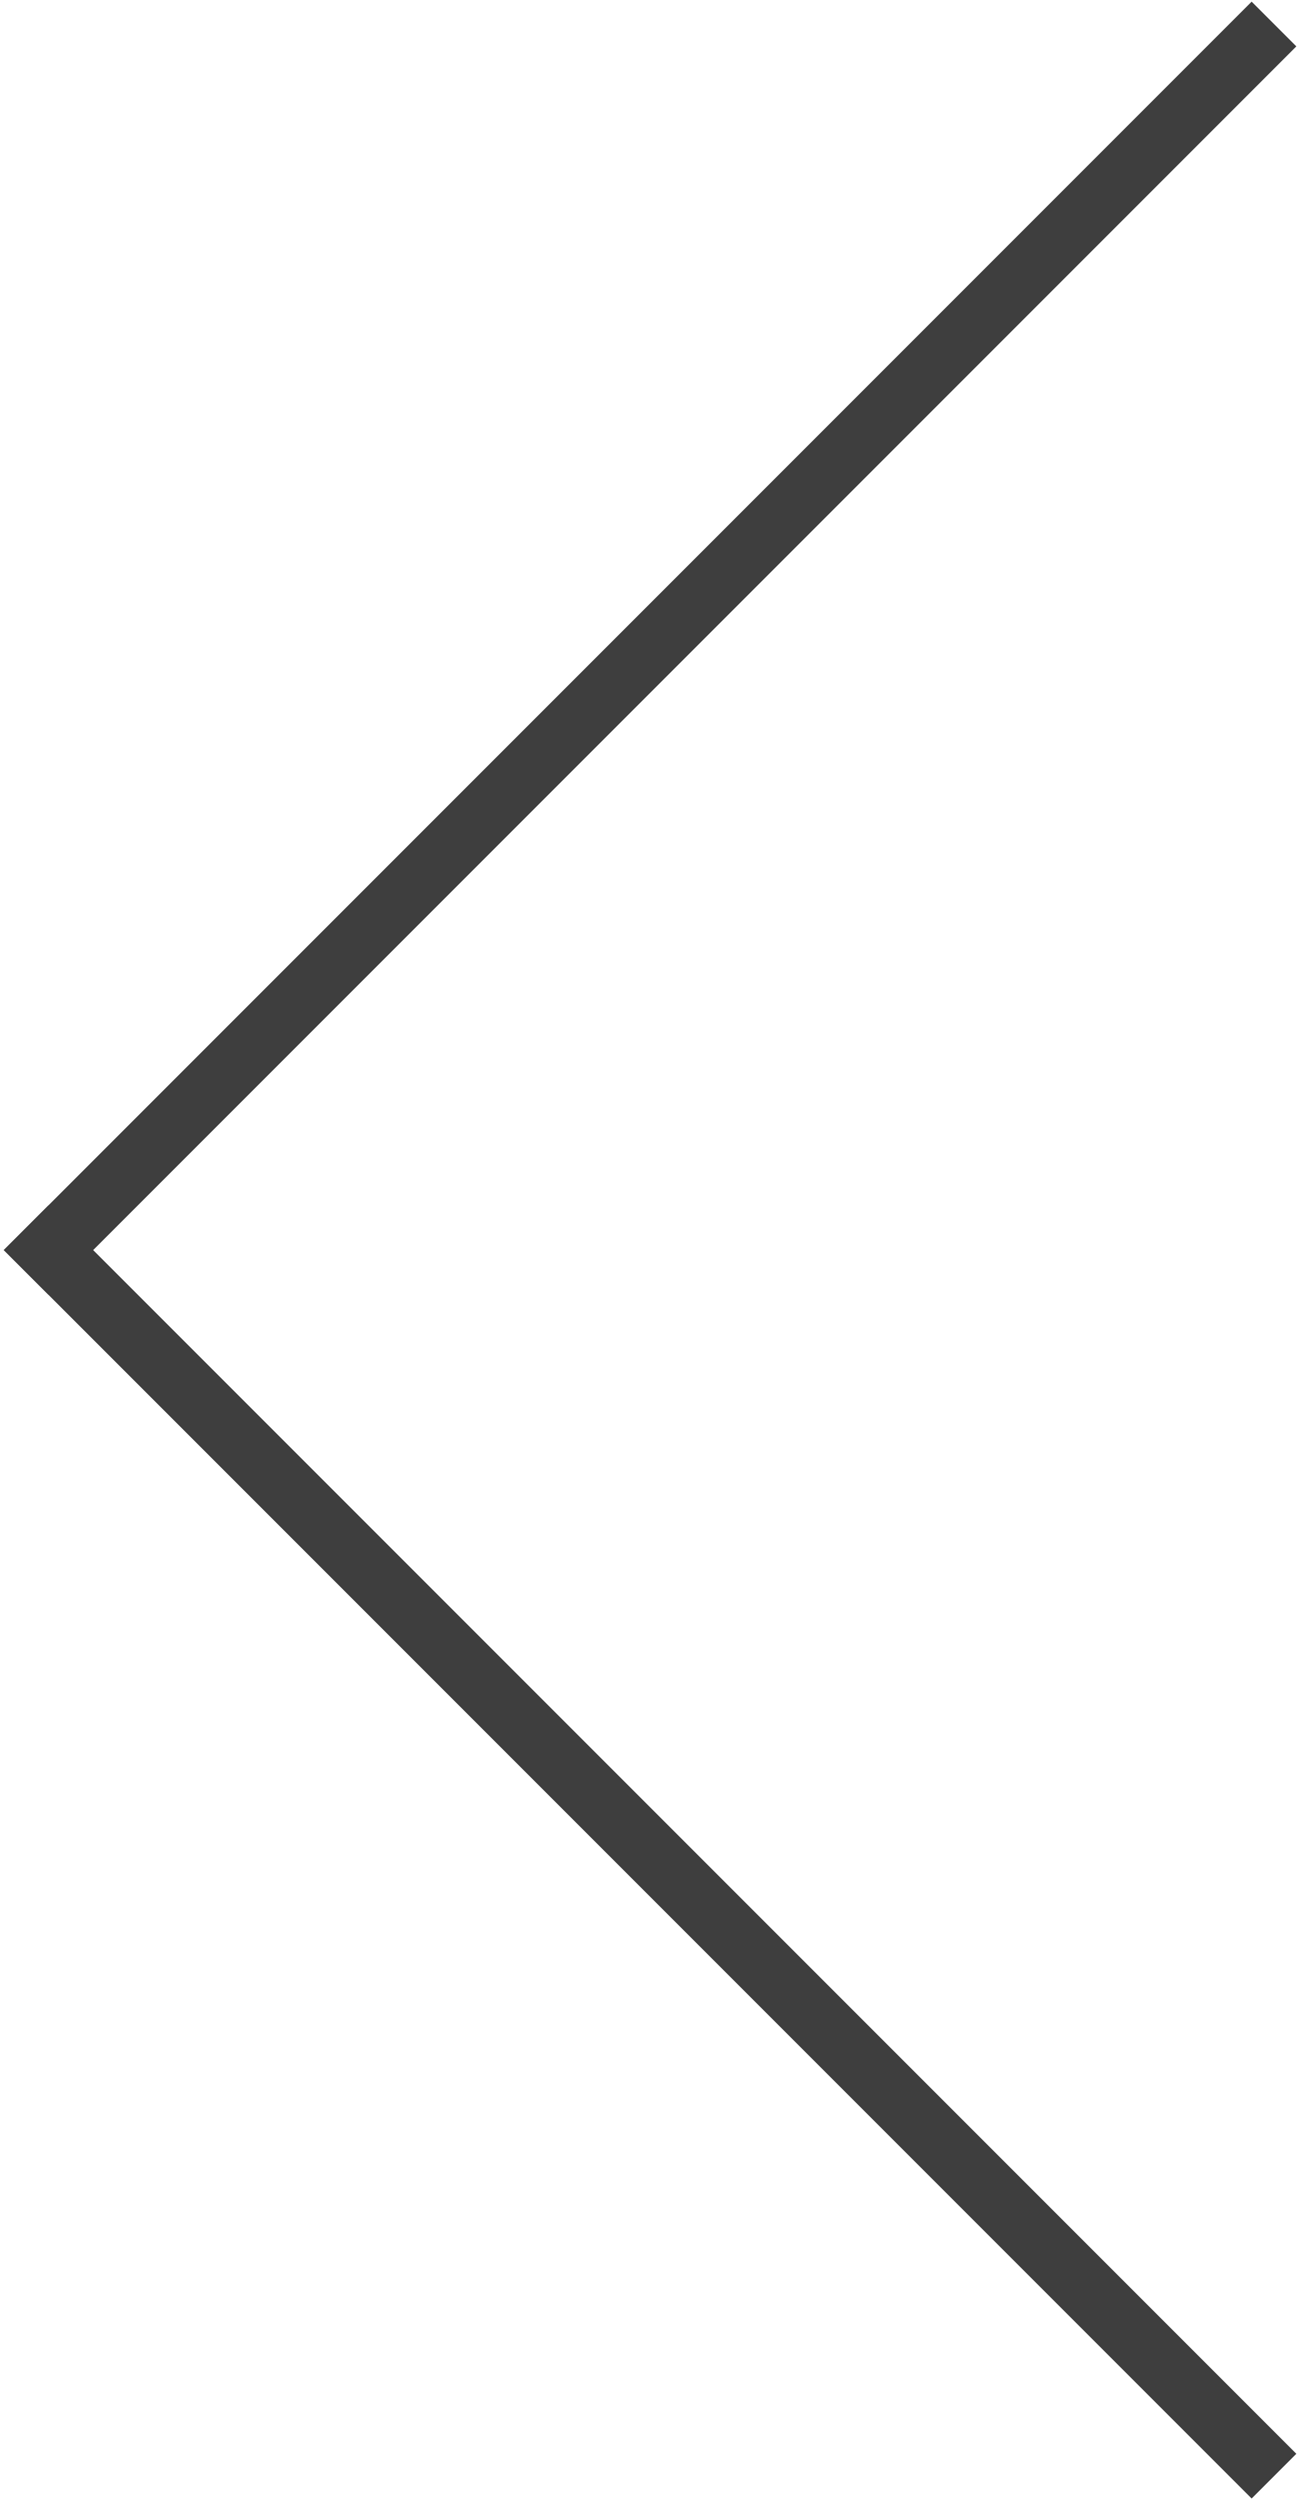 <?xml version="1.0" encoding="UTF-8"?>
<svg width="308px" height="593px" viewBox="0 0 308 593" version="1.1" xmlns="http://www.w3.org/2000/svg" xmlns:xlink="http://www.w3.org/1999/xlink">
    <!-- Generator: Sketch 52.2 (67145) - http://www.bohemiancoding.com/sketch -->
    <title>Group 23</title>
    <desc>Created with Sketch.</desc>
    <g id="Page-1" stroke="none" stroke-width="1" fill="none" fill-rule="evenodd" stroke-linecap="square">
        <g id="Group-23" transform="translate(154, 296.5) scale(-1, 1) translate(-154, -296.5) translate(11, 11)" stroke="#3E3E3E" stroke-width="15">
            <path d="M0,0 L285.5,285.5" id="Line"></path>
            <path d="M0,285 L285.5,570.5" id="Line-Copy" transform="translate(143, 428) scale(1, -1) translate(-143, -428) "></path>
        </g>
    </g>
</svg>